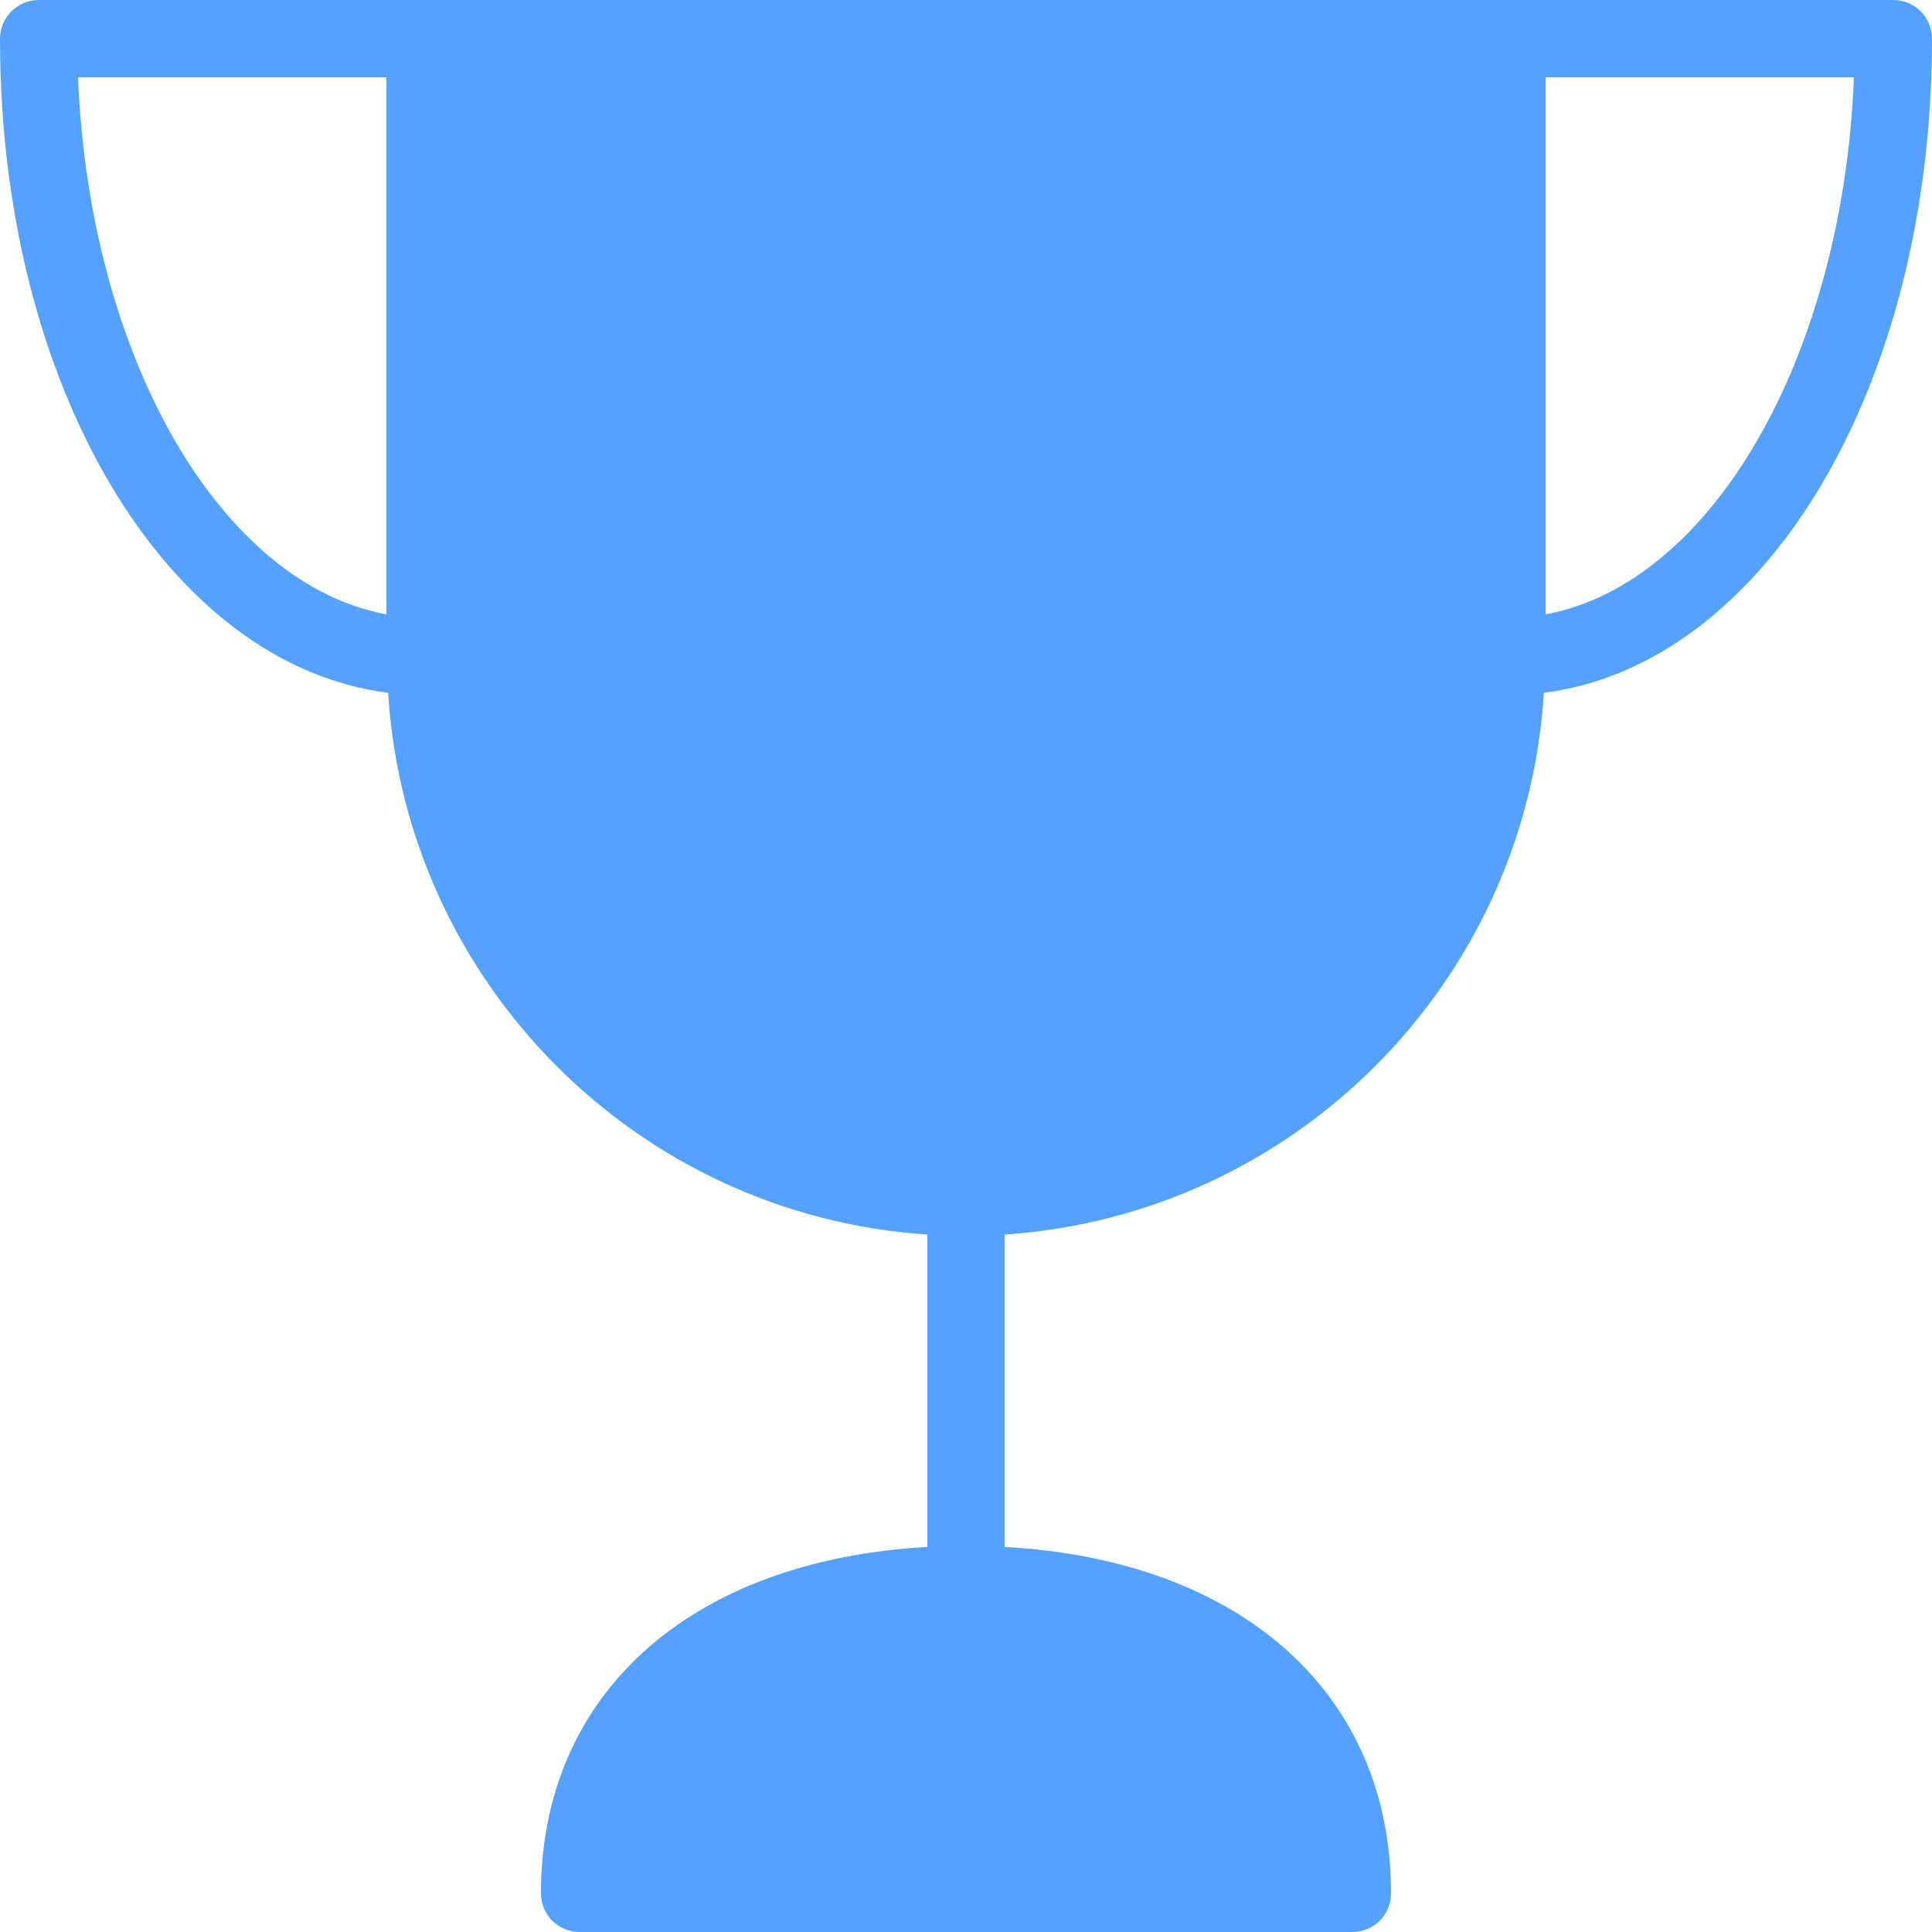 <?xml version="1.0" encoding="UTF-8"?>
<svg id="Layer_1" data-name="Layer 1" xmlns="http://www.w3.org/2000/svg" viewBox="0 0 100 100">
  <defs>
    <style>
      .cls-1 {
        fill: #55a1ff;
      }
    </style>
  </defs>
  <path class="cls-1" d="M79.91,35.86c11.41-1.45,20.09-15.79,20.09-33.86,0-1.1-.89-2-2-2H2C.9,0,0,.9,0,2c0,18.07,8.68,32.41,20.09,33.86.93,15.01,12.91,27.05,27.91,28.04v16.17c-12.21.68-20,7.56-20,17.93,0,1.11.9,2,2,2h40c1.11,0,2-.89,2-2,0-10.38-7.79-17.26-20-17.93v-16.17c14.99-1,26.98-13.03,27.91-28.04ZM80,31.8V4h15.96c-.58,14.5-7.37,26.21-15.96,27.8ZM4.04,4h15.96v27.8c-8.59-1.59-15.38-13.3-15.96-27.8Z"/>
</svg>